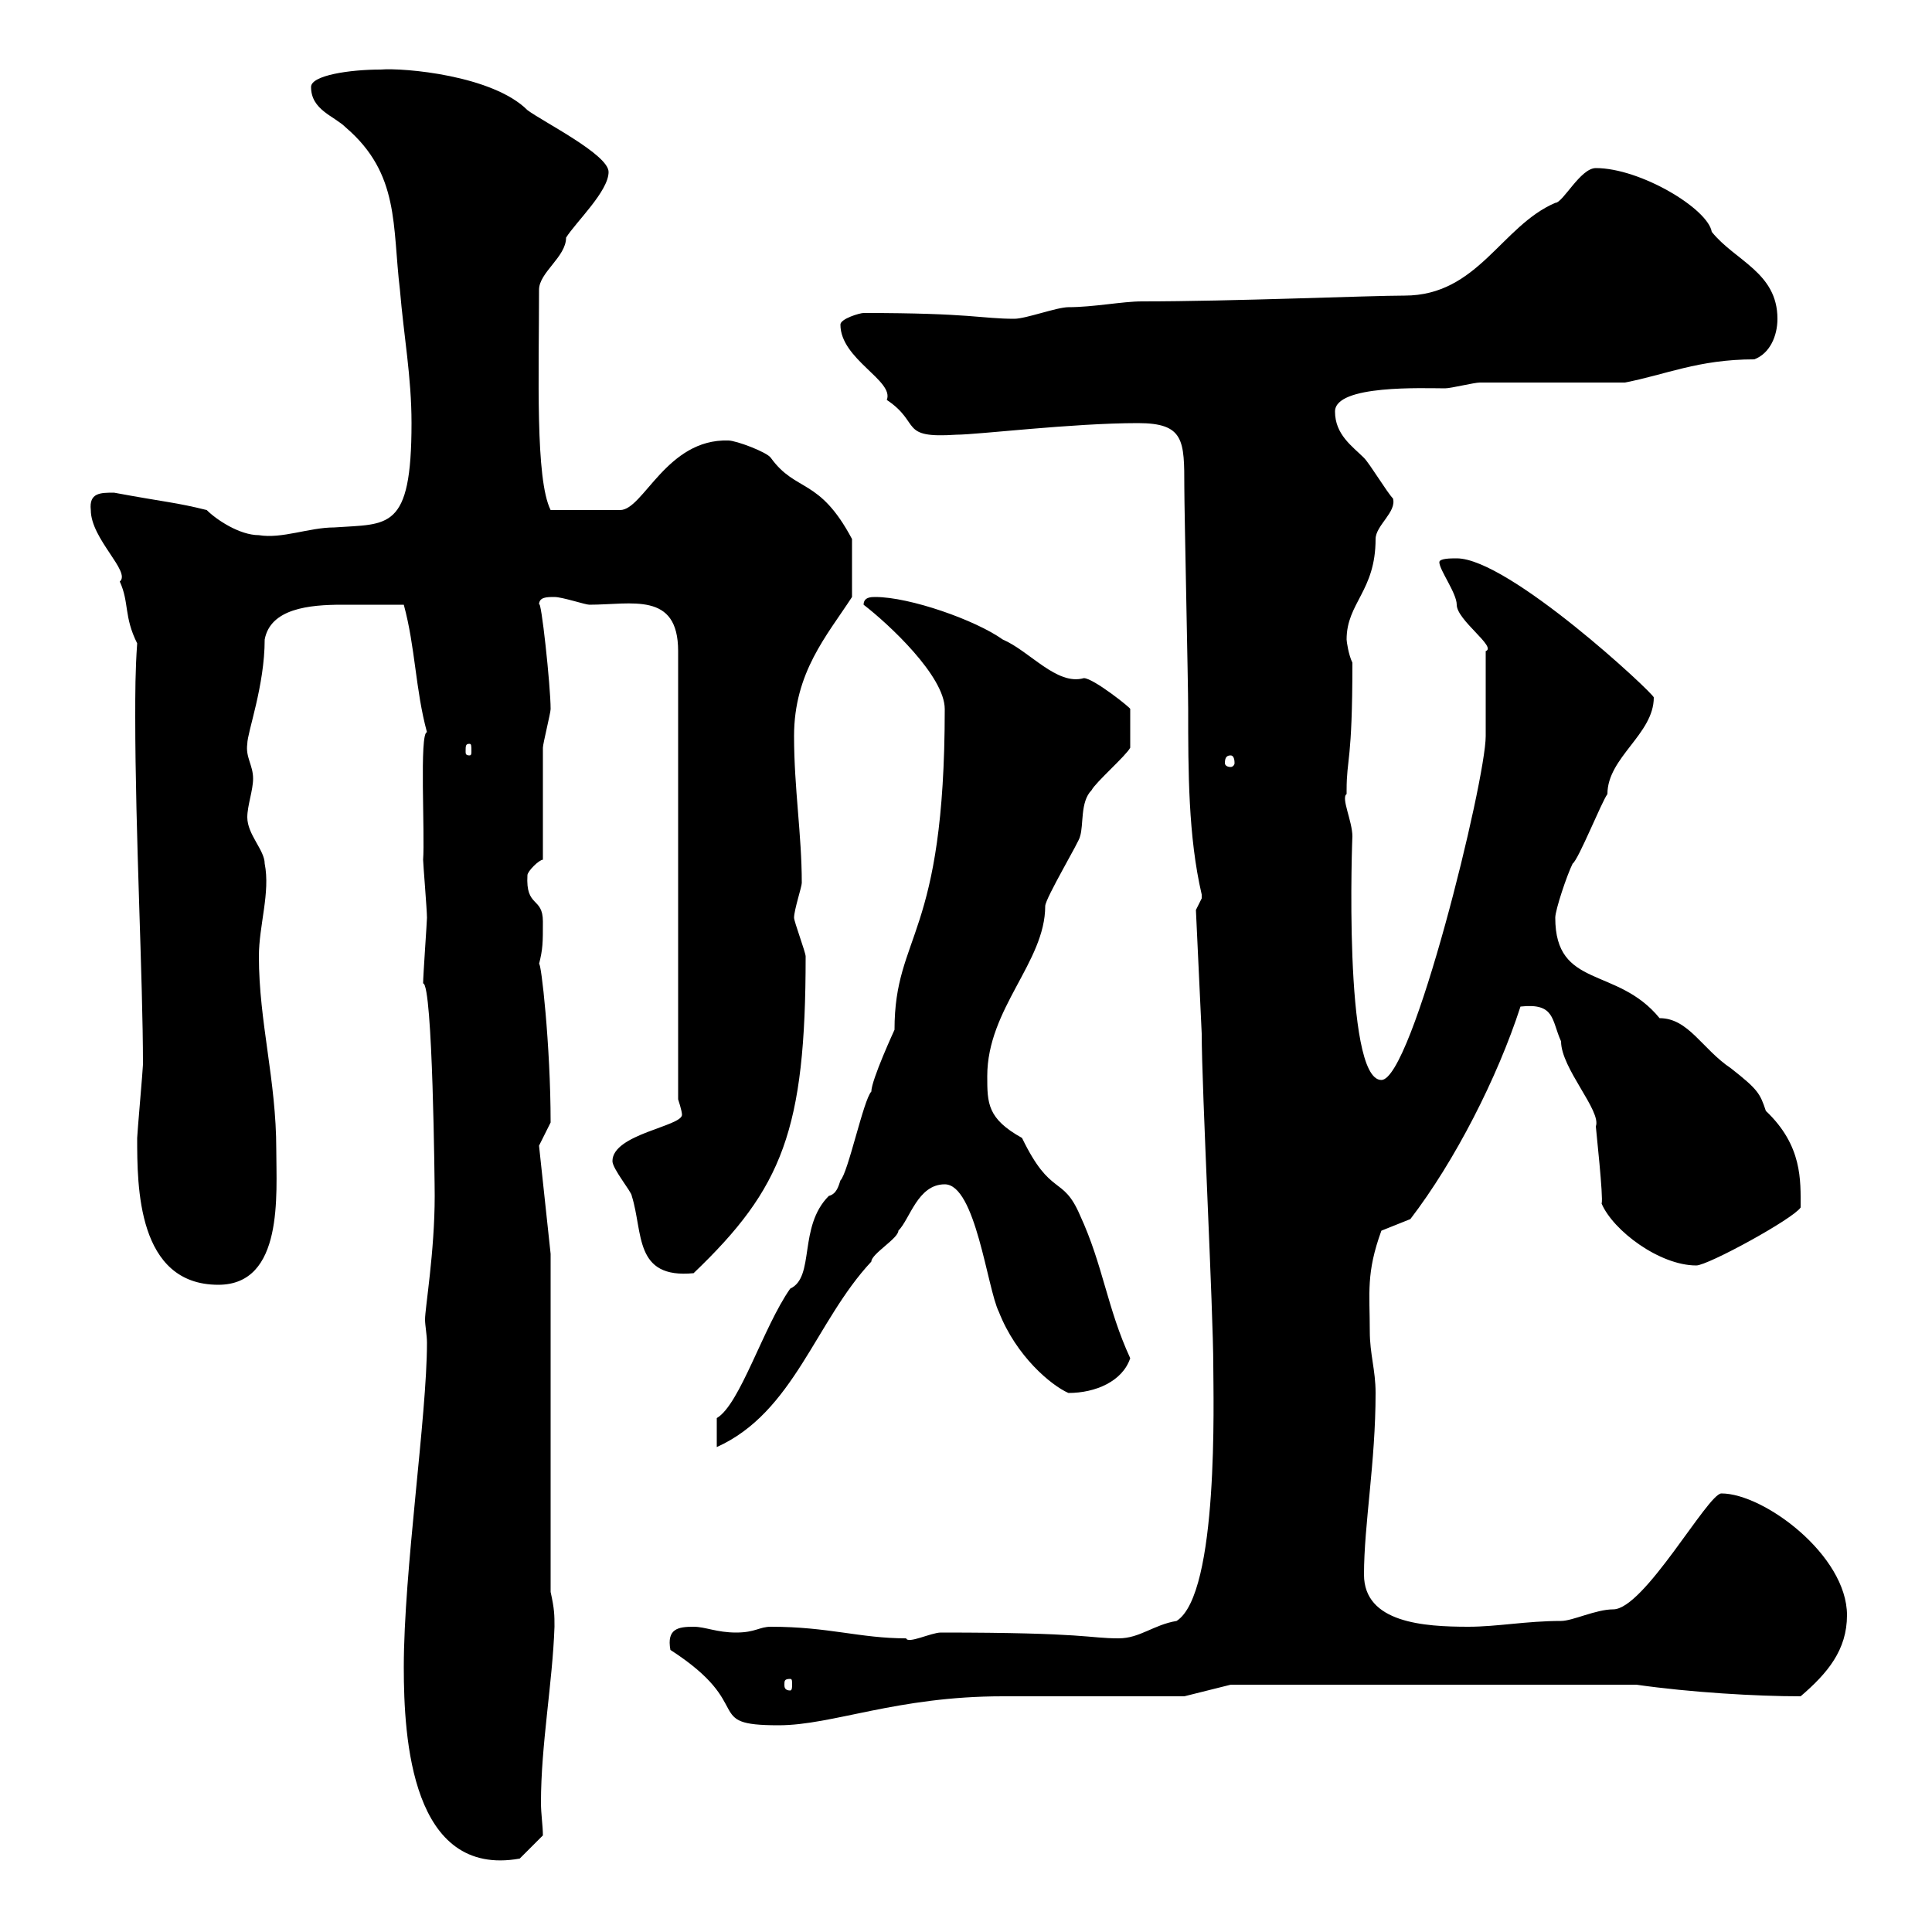 <svg xmlns="http://www.w3.org/2000/svg" xmlns:xlink="http://www.w3.org/1999/xlink" width="300" height="300"><path d="M62.70 258.90C62.70 270 63.90 291.60 80.70 288.60L84.30 285C84.30 283.50 84 281.70 84 279.90C84 270.90 85.80 261.30 86.10 252.60C86.10 250.80 86.10 249.90 85.50 247.20L85.50 194.70L83.70 177.90L85.50 174.30C85.50 162.30 84 149.10 83.70 149.70C84.30 147.30 84.30 146.40 84.30 143.10C84.30 139.20 81.60 141 81.90 135.90C81.90 135.30 83.70 133.50 84.30 133.50C84.30 130.50 84.30 119.10 84.30 116.10C84.30 115.50 85.50 110.70 85.50 110.10C85.50 106.50 84 92.70 83.70 93.90C83.70 92.70 84.90 92.70 86.10 92.70C87.30 92.70 90.90 93.90 91.50 93.90C98.10 93.90 105.30 91.80 105.30 101.10L105.30 170.70C105.30 170.70 105.90 172.50 105.90 173.10C105.90 174.90 95.10 176.10 95.10 180.30C95.10 181.50 98.10 185.10 98.10 185.70C99.90 191.40 98.40 198.60 107.70 197.70C121.50 184.50 125.10 175.50 125.10 148.50C125.10 147.90 123.30 143.10 123.30 142.50C123.30 141.30 124.50 137.70 124.50 137.10C124.50 129.60 123.30 122.40 123.30 114.30C123.30 104.40 128.40 98.70 132.30 92.70L132.30 83.70C127.20 74.10 123.60 76.50 119.70 71.10C119.10 70.20 114.30 68.40 113.10 68.40C103.50 68.10 99.90 79.20 96.30 79.20L85.50 79.20C83.10 74.40 83.70 58.20 83.70 45C83.70 42.30 87.90 39.90 87.90 36.90C89.40 34.50 94.50 29.70 94.50 26.70C94.50 24 84.30 18.90 81.90 17.10C76.50 11.70 62.70 10.50 59.10 10.80C54.30 10.80 48.30 11.70 48.30 13.50C48.30 17.10 51.90 18 53.70 19.80C62.10 27 60.90 35.10 62.10 45C62.70 52.20 63.90 58.50 63.90 65.70C63.90 82.50 60.30 81.30 51.90 81.90C48 81.90 43.80 83.70 40.20 83.10C37.20 83.10 33.60 80.70 32.10 79.20C27.30 78 25.80 78 17.70 76.50C15.60 76.50 13.80 76.50 14.10 79.20C14.10 83.70 20.40 88.80 18.60 90.30C20.10 93.60 19.20 95.70 21.30 99.90C21 104.10 21 107.70 21 111.30C21 129.30 22.20 152.10 22.20 165.30C22.20 165.90 21.30 176.10 21.30 176.70C21.30 184.20 21.30 199.50 33.90 199.50C44.10 199.50 42.90 185.40 42.90 178.50C42.90 167.70 40.20 158.70 40.20 148.50C40.20 143.70 42 138.60 41.10 134.10C41.10 132 38.40 129.60 38.40 126.90C38.40 125.10 39.30 122.70 39.30 120.90C39.30 118.80 38.10 117.60 38.40 115.50C38.40 113.70 41.10 106.50 41.10 99.30C42 94.50 48 93.90 53.10 93.90C56.70 93.90 59.70 93.90 62.70 93.90C64.50 100.50 64.50 107.10 66.30 113.70C65.10 113.70 66 129.60 65.70 133.50C65.70 134.10 66.30 141.30 66.30 142.50C66.30 143.10 65.70 151.50 65.70 152.70C67.20 152.70 67.50 184.20 67.50 185.70C67.50 194.40 66 203.10 66 204.90C66 205.80 66.30 207.30 66.30 208.50C66.30 219.90 62.70 243.90 62.70 258.90ZM104.10 256.20C117.60 264.90 108.90 267.90 120.90 267.90C129.30 267.90 139.20 263.40 155.70 263.40L183.90 263.40L191.10 261.60L254.10 261.60C262.50 262.80 272.70 263.40 279.60 263.40C283.80 259.80 286.80 256.20 286.80 250.80C286.80 241.50 273.90 231.90 267.30 231.90C265.20 231.90 255.30 249.90 250.50 249.90C247.80 249.90 244.20 251.70 242.40 251.70C237 251.70 232.50 252.60 228 252.60C221.10 252.60 211.80 252 211.80 244.50C211.80 236.70 213.60 227.10 213.60 216.30C213.60 212.70 212.70 210.30 212.70 206.70C212.70 200.70 212.10 197.70 214.50 191.10C214.50 191.10 219 189.30 219 189.30C225.90 180.30 232.50 167.40 236.10 156.30C241.50 155.70 240.90 158.40 242.40 161.70C242.40 165.90 248.70 172.50 247.80 174.90C247.80 175.20 249 186 248.70 186.90C250.50 191.10 257.70 196.50 263.40 196.50C265.20 196.50 278.40 189.30 279.60 187.50C279.60 183.30 279.90 177.90 274.20 172.50C273.30 169.80 273 169.20 268.80 165.90C264.30 162.90 262.20 158.10 257.70 158.10C251.10 150 241.50 153.60 241.50 142.50C241.50 141.30 243.30 135.90 244.20 134.10C245.10 133.50 248.70 124.50 249.60 123.30C249.60 117.60 256.80 114 256.80 108.30C256.80 107.70 234.30 86.70 226.20 86.70C225.30 86.70 223.50 86.70 223.50 87.30C223.50 88.50 226.20 92.10 226.20 93.90C226.20 96.30 232.50 100.50 230.70 101.10L230.70 114.30C230.70 121.20 219.30 167.70 214.50 167.70C208.50 167.70 210 129.30 210 129.90C210 127.50 208.20 123.90 209.10 123.30C209.10 123.30 209.10 122.70 209.10 122.70C209.10 117.60 210 118.50 210 102.90C209.40 101.70 209.10 99.60 209.10 99.30C209.10 93.60 213.60 91.80 213.60 83.70C213.60 81.60 216.90 79.50 216.30 77.40C215.40 76.50 212.70 72 211.80 71.10C210 69.30 207.30 67.50 207.30 63.90C207.30 59.70 221.10 60.30 224.40 60.30C225.30 60.30 228.90 59.40 229.80 59.40C233.40 59.40 248.70 59.40 252.30 59.40C258.60 58.20 263.70 55.80 272.40 55.80C274.80 54.90 276 52.20 276 49.50C276 42.30 269.40 40.50 265.80 36C265.20 32.40 254.70 26.10 247.80 26.10C245.40 26.10 242.70 31.50 241.50 31.50C233.10 35.10 229.50 45.90 218.10 45.90C212.70 45.90 191.40 46.80 177.30 46.80C174.30 46.80 169.80 47.70 165.90 47.70C164.10 47.70 159.30 49.50 157.50 49.50C152.40 49.50 150.90 48.60 134.10 48.60C133.50 48.60 130.50 49.50 130.50 50.40C130.50 55.80 138.90 59.10 137.70 62.10C143.10 65.70 139.50 68.10 148.50 67.50C151.80 67.50 166.50 65.70 176.70 65.70C183.90 65.70 183.90 68.40 183.90 75.60C183.90 79.20 184.50 106.50 184.50 110.10C184.50 119.70 184.50 129.90 186.60 138.90C186.60 138.90 186.60 138.90 186.60 139.50C186.60 139.50 185.70 141.30 185.70 141.30L186.60 160.50C186.60 168.90 188.40 203.70 188.40 212.10C188.40 216.90 189.30 247.50 182.70 251.70C179.10 252.30 177 254.40 173.70 254.40C168.90 254.40 168.90 253.50 146.10 253.50C144.60 253.50 141 255.30 140.70 254.40C133.50 254.40 128.70 252.60 119.70 252.60C117.90 252.60 117.30 253.50 114.30 253.50C111.30 253.50 109.50 252.60 107.70 252.60C105.30 252.60 103.50 252.90 104.10 256.20ZM122.70 260.70C123 260.70 123 261 123 261.60C123 261.90 123 262.50 122.70 262.50C121.80 262.50 121.80 261.90 121.80 261.60C121.80 261 121.80 260.70 122.70 260.70ZM138.90 159.90C138.90 159.90 135.30 167.70 135.30 169.50C134.10 170.70 131.70 182.10 130.50 183.30C130.20 184.20 129.90 185.40 128.70 185.70C123.90 190.50 126.60 198.30 122.70 200.10C118.50 206.10 114.90 218.10 111.30 220.20L111.30 224.70C123.30 219.30 126.60 205.20 135.30 195.90C135.30 194.70 139.50 192.30 139.50 191.10C141.30 189.30 142.50 183.90 146.70 183.90C151.50 183.90 153.30 200.10 155.10 203.70C157.80 210.60 163.20 215.10 165.90 216.30C170.10 216.30 174.30 214.50 175.50 210.90C171.90 203.10 171.30 196.50 167.70 188.70C165 182.40 163.20 186 158.70 176.70C153.30 173.70 153.30 171.30 153.30 167.10C153.30 156.60 162.30 149.40 162.30 140.70C162.30 139.50 167.70 130.50 167.70 129.90C168.30 128.10 167.70 124.50 169.50 122.70C170.10 121.50 174.90 117.30 175.50 116.10L175.50 110.10C175.80 110.10 169.80 105.30 168.30 105.30C164.10 106.50 159.90 101.10 155.70 99.30C151.50 96.30 141.30 92.70 135.90 92.70C135.30 92.70 134.10 92.70 134.10 93.90C138 96.90 146.70 105 146.70 110.10C146.70 145.80 138.90 144.90 138.90 159.90ZM191.10 117.30C191.40 117.30 191.70 117.60 191.70 118.50C191.70 118.80 191.40 119.10 191.10 119.10C190.50 119.10 190.20 118.80 190.20 118.50C190.20 117.60 190.50 117.30 191.10 117.30ZM72.90 115.50C73.20 115.50 73.20 115.80 73.20 116.70C73.20 117 73.20 117.30 72.90 117.30C72.30 117.30 72.30 117 72.30 116.70C72.30 115.80 72.30 115.50 72.90 115.50Z"/></svg>